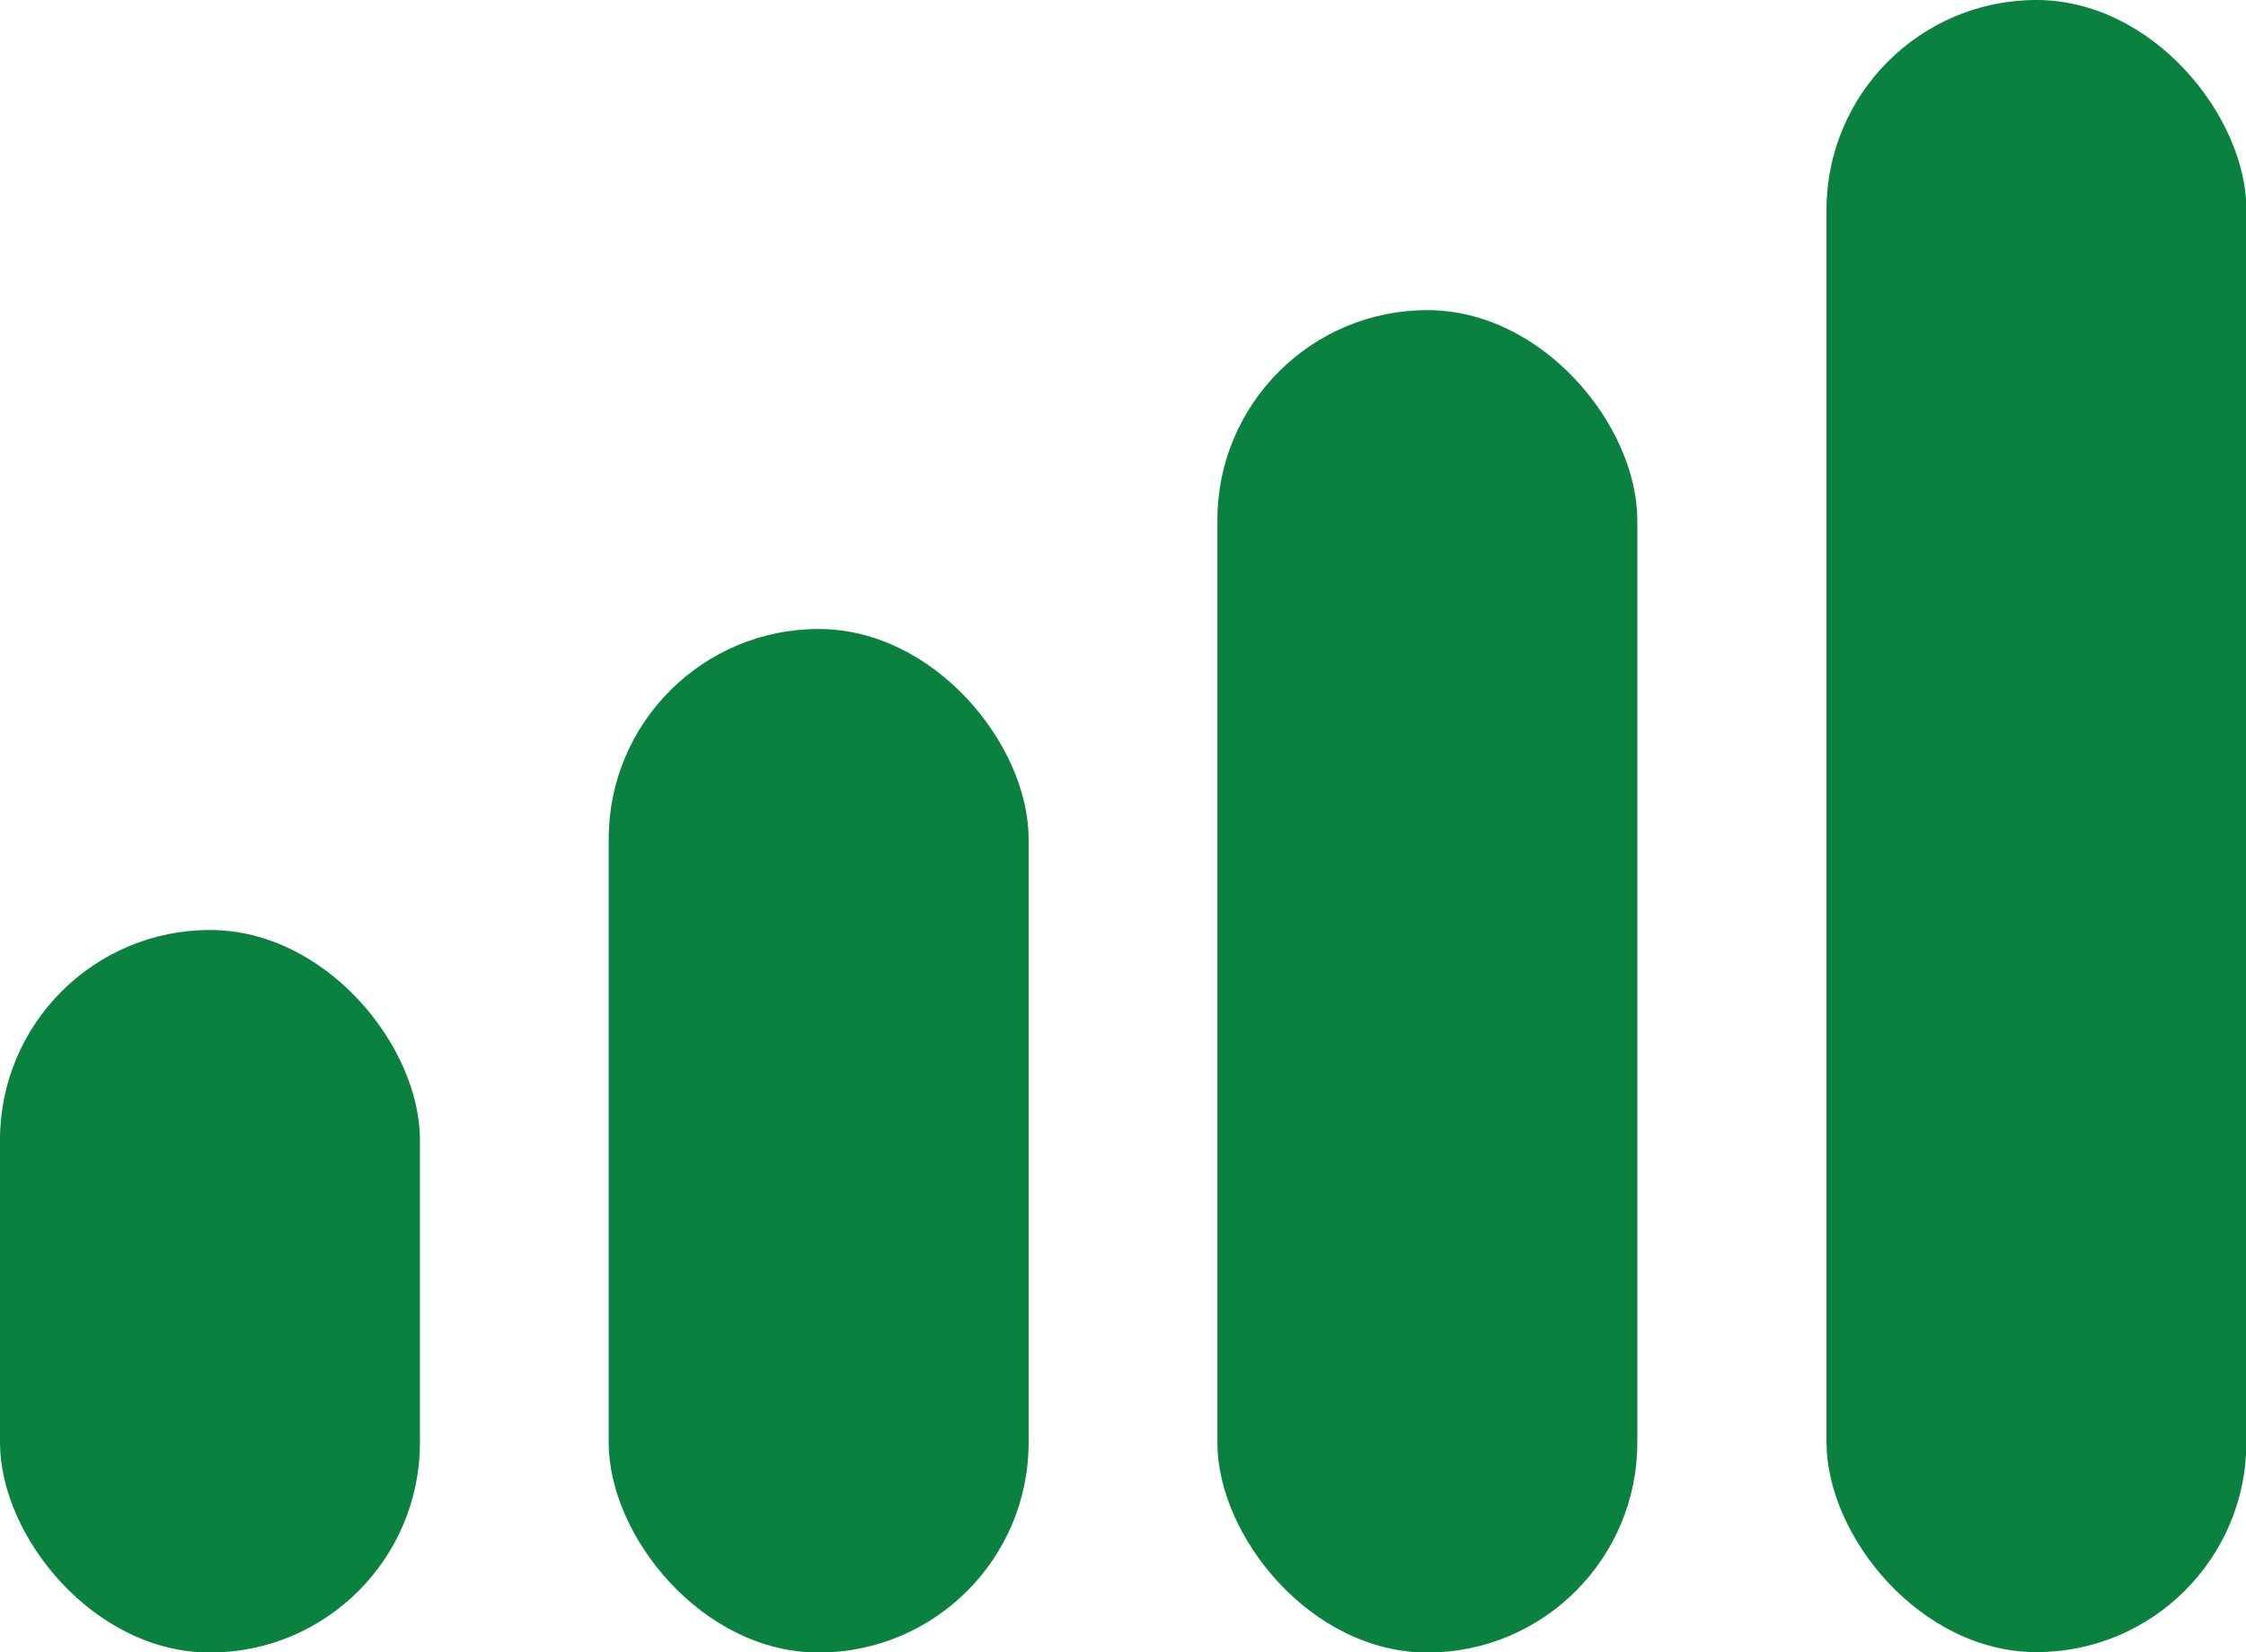 <svg id="a" data-name="Layer 1" xmlns="http://www.w3.org/2000/svg" viewBox="0 0 54.02 39.74"><defs><style>.b{fill:#0b8140}</style></defs><rect class="b" x="43.93" width="10.1" height="39.74" rx="5.05" ry="5.05"/><rect class="b" x="29.28" y="7.46" width="10.1" height="32.29" rx="5.05" ry="5.05"/><rect class="b" x="14.64" y="15.13" width="10.1" height="24.62" rx="5.05" ry="5.05"/><rect class="b" y="22.37" width="10.1" height="17.38" rx="5.05" ry="5.05"/></svg>